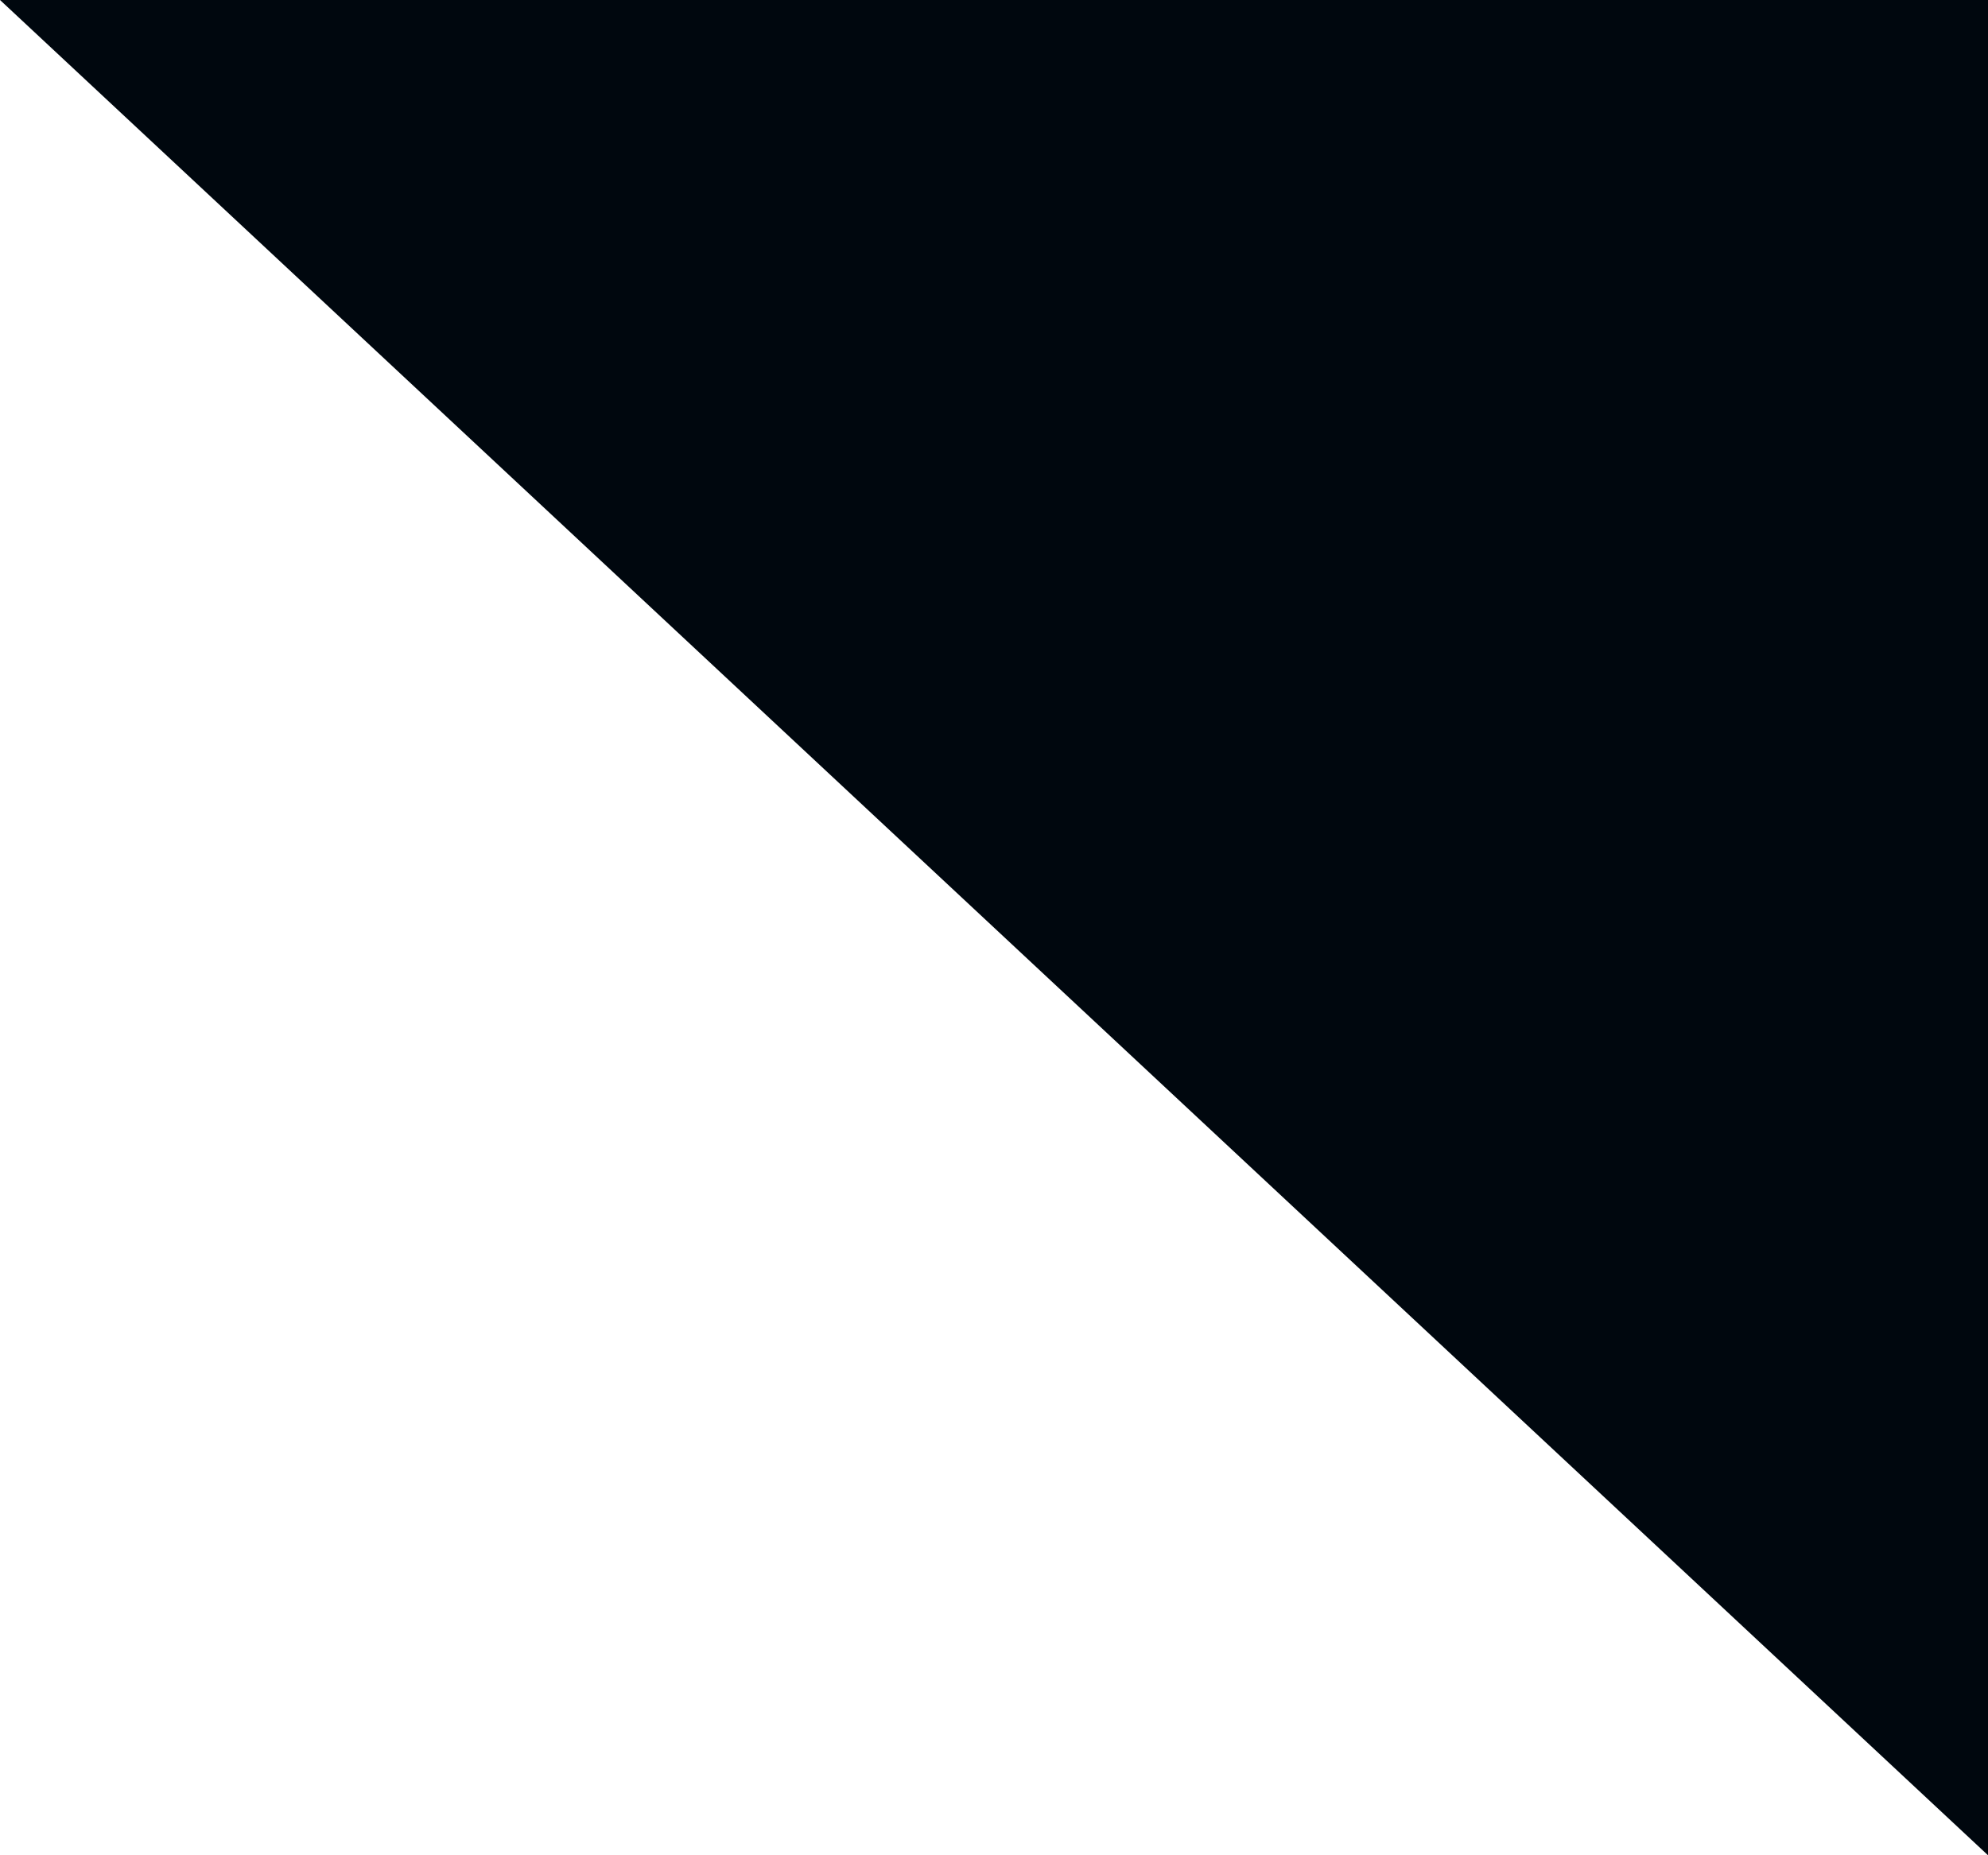 <?xml version="1.0" encoding="UTF-8"?> <svg xmlns="http://www.w3.org/2000/svg" width="15" height="14" viewBox="0 0 15 14"> <defs> <style> .cls-1 { fill: #00070e; fill-rule: evenodd; } </style> </defs> <path id="tr1" class="cls-1" d="M530,25587l-15-14h15v14Z" transform="translate(-515 -25573)"></path> </svg> 